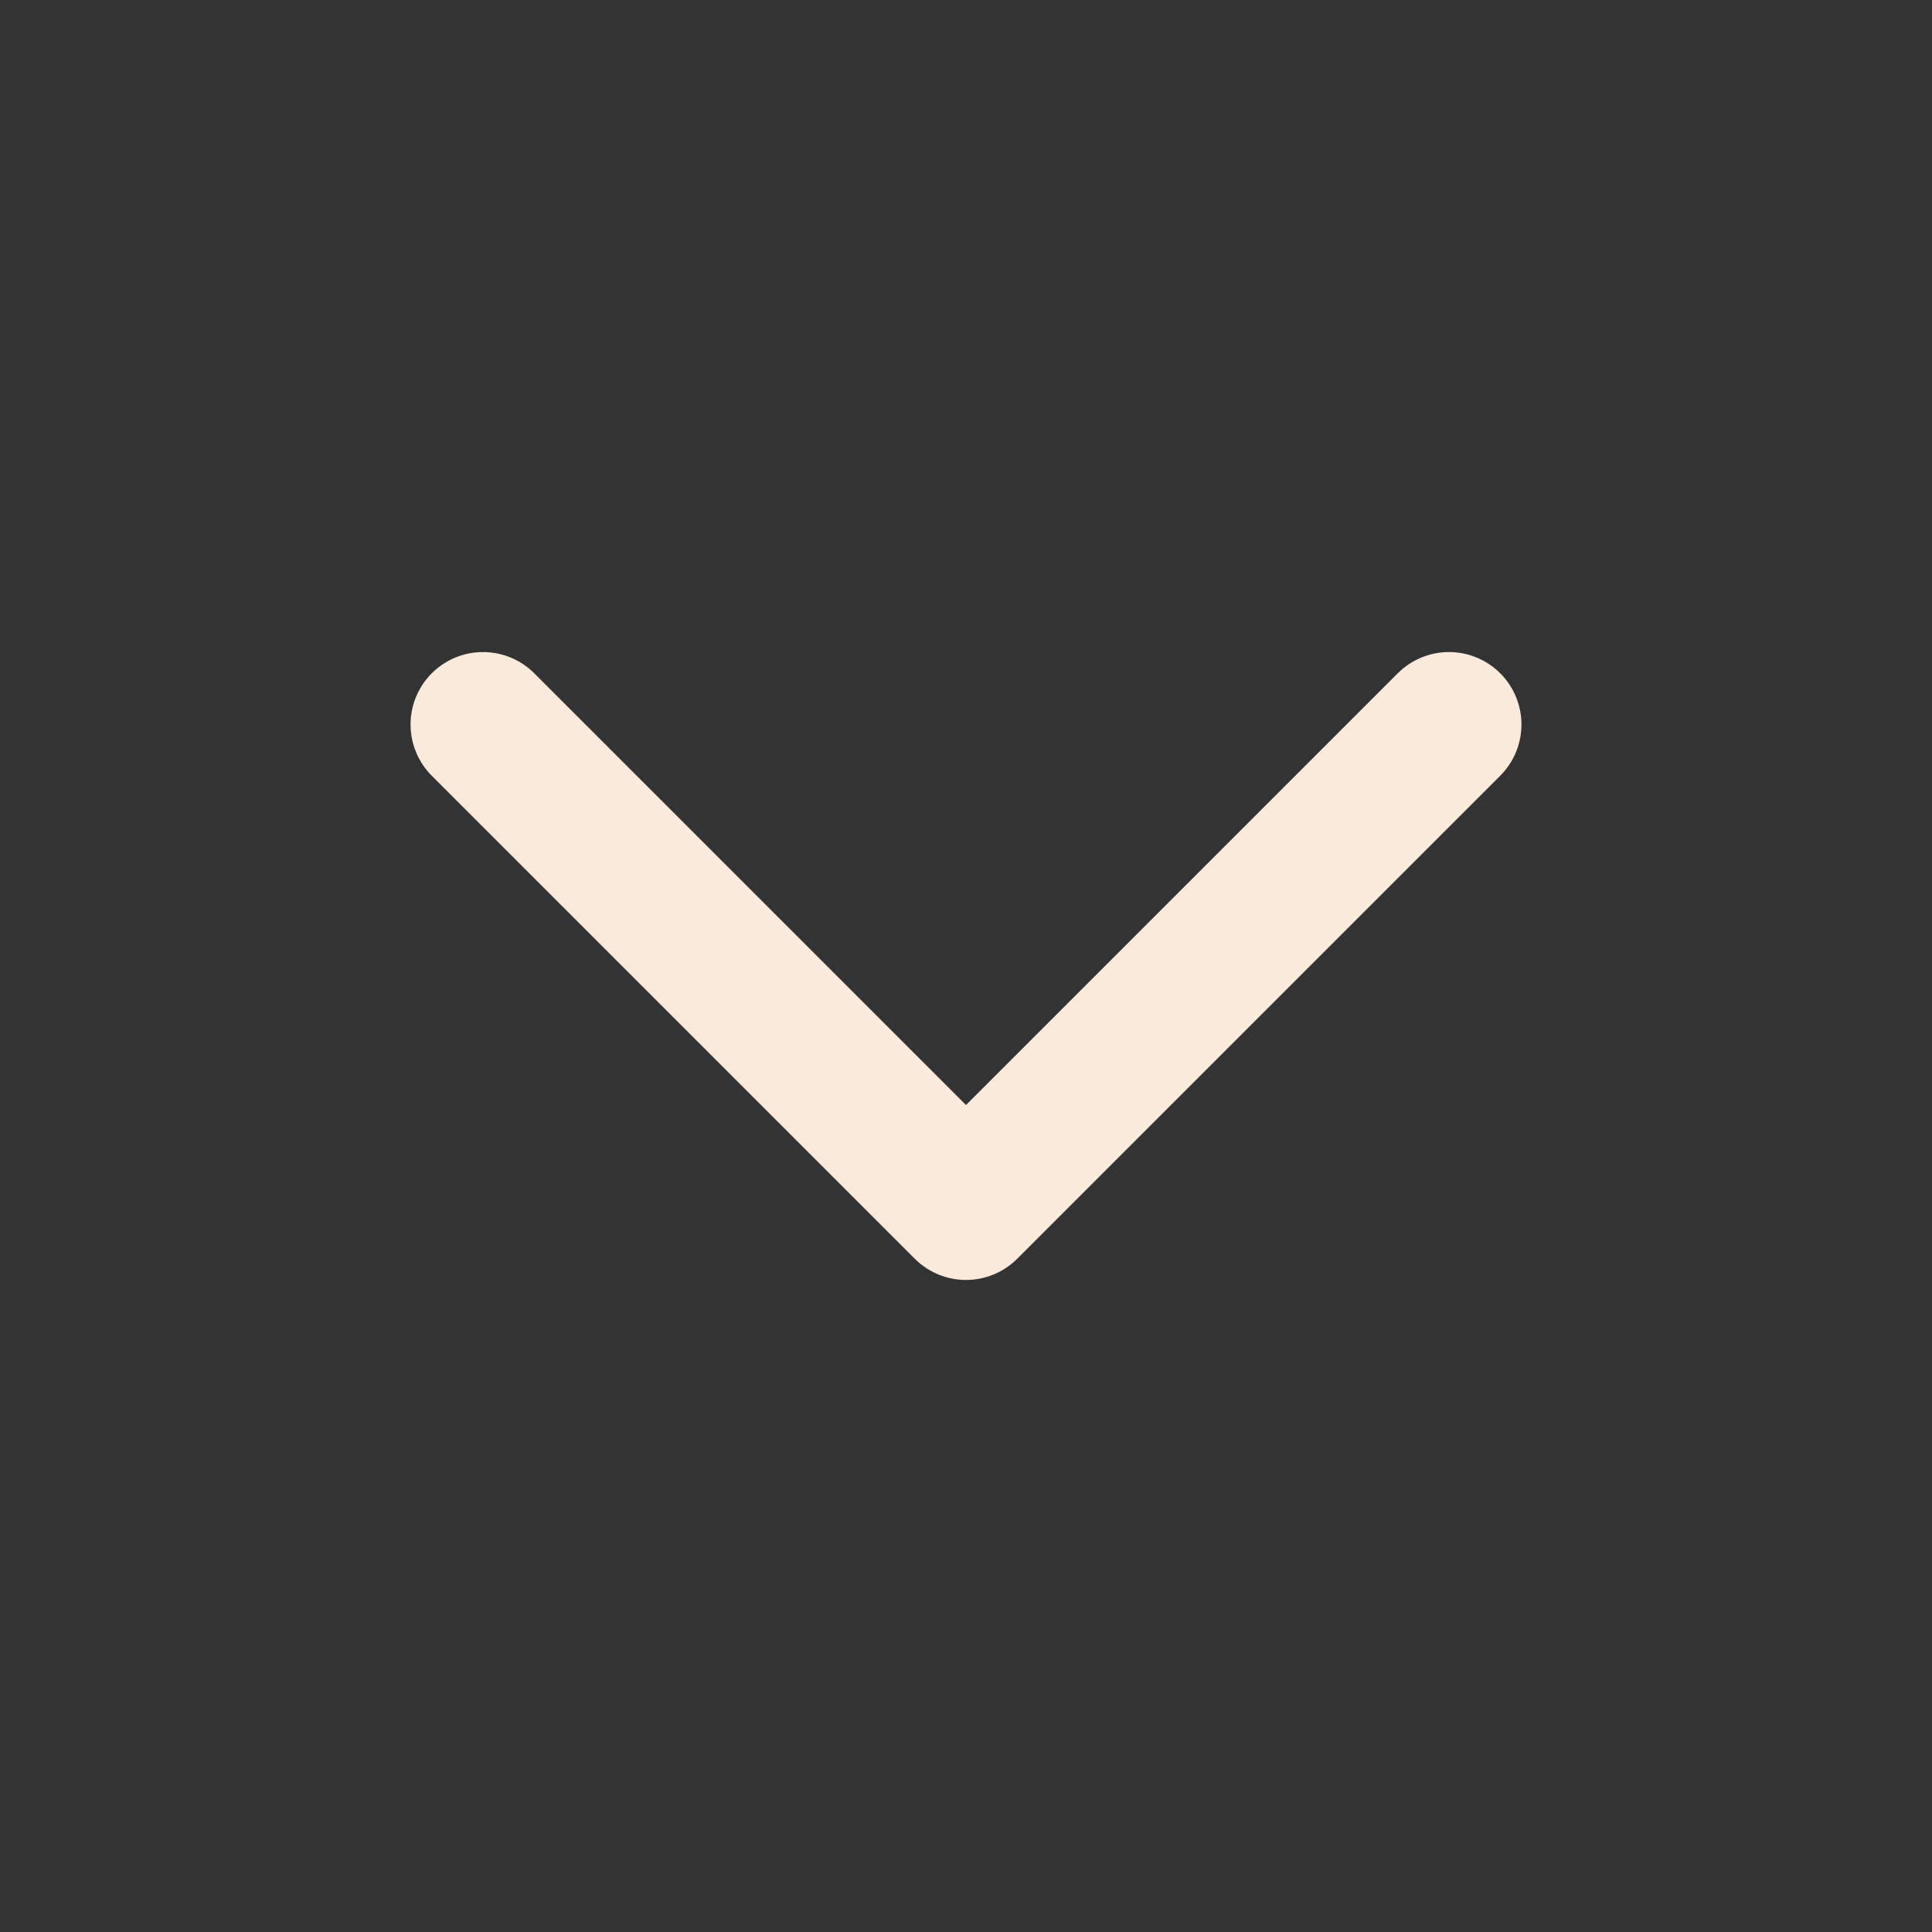 <svg width="20" height="20" viewBox="0 0 20 20" fill="none" xmlns="http://www.w3.org/2000/svg">
<rect x="0" y="0" width="20" height="20" fill="#333333" stroke="none"/>
<path d="M5 7.5L10 12.5L15 7.5" stroke="#F9EADB" stroke-width="1.5" stroke-linecap="round" stroke-linejoin="round"/>
</svg>
